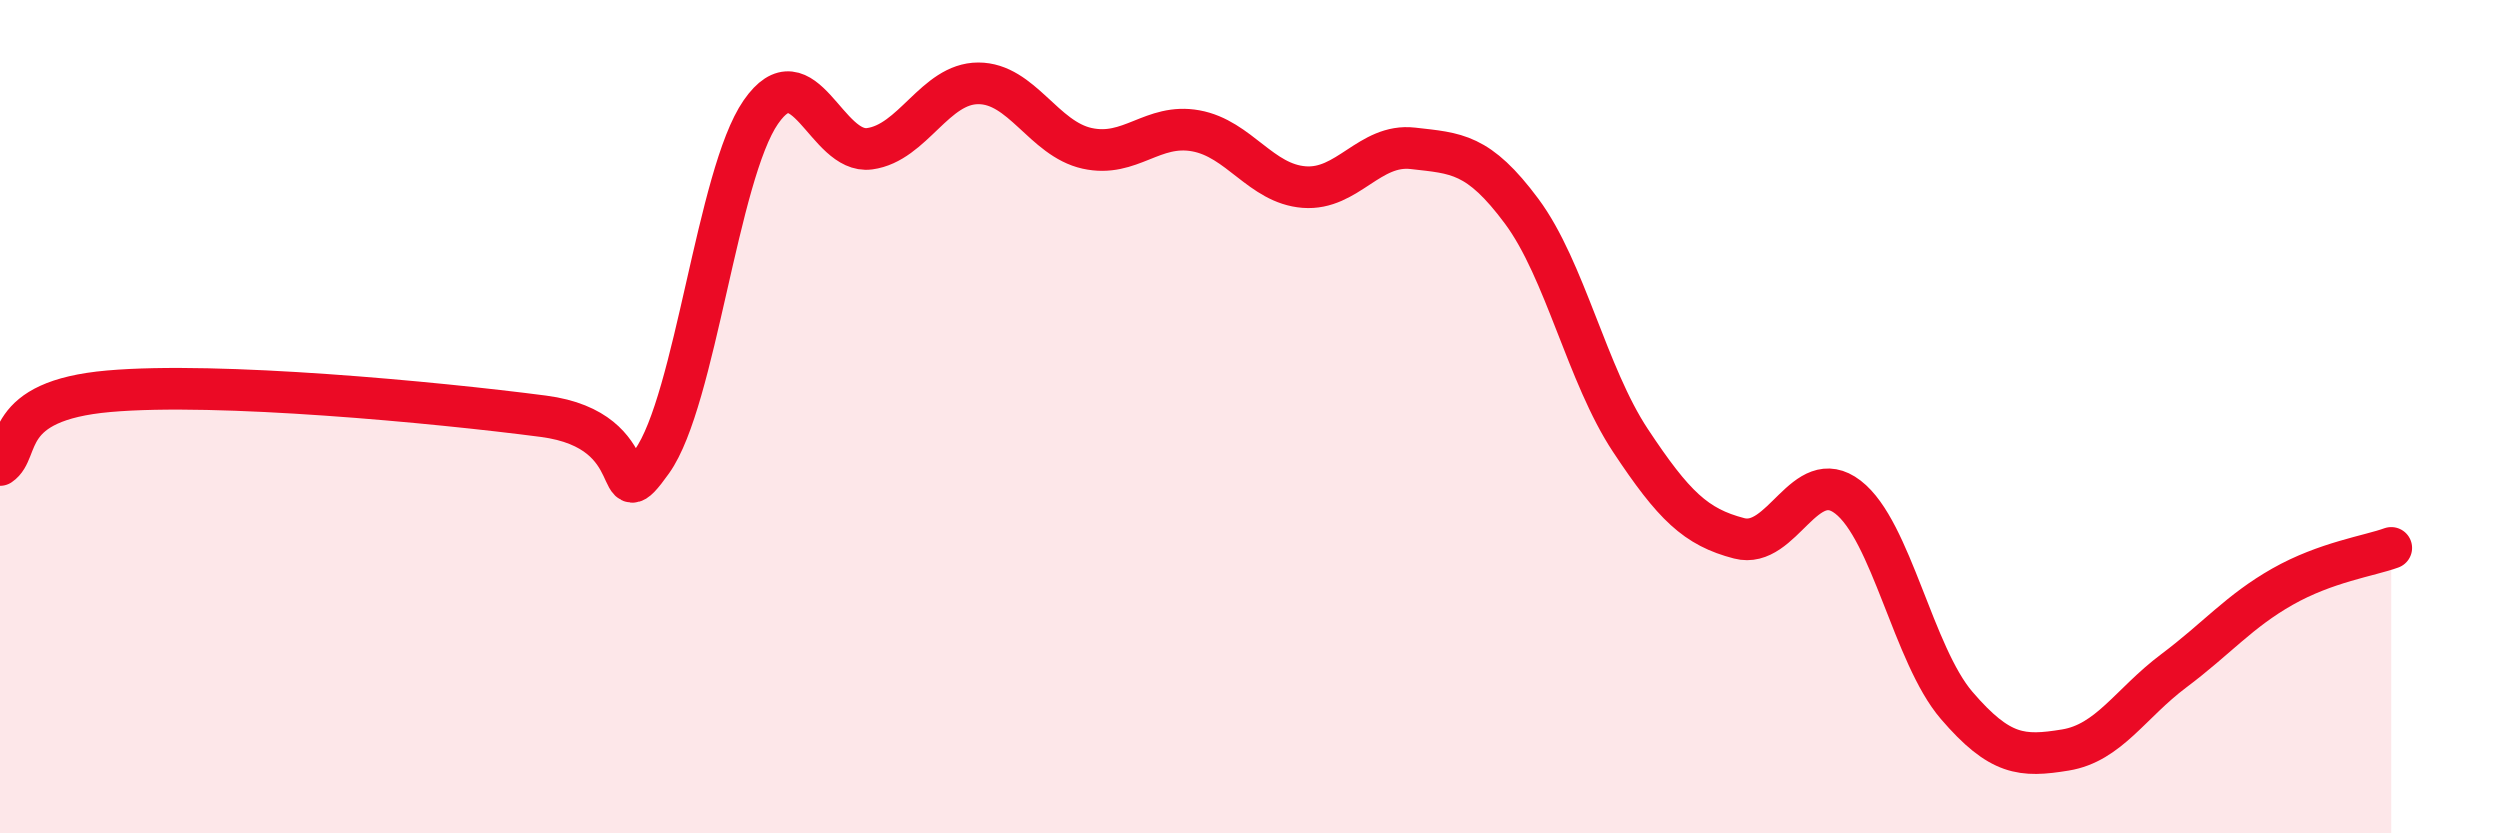 
    <svg width="60" height="20" viewBox="0 0 60 20" xmlns="http://www.w3.org/2000/svg">
      <path
        d="M 0,11.16 C 0.52,10.81 0,9.62 2.61,9.39 C 5.22,9.16 10.43,9.65 13.04,9.99 C 15.65,10.33 14.61,12.53 15.65,11.07 C 16.69,9.61 17.22,4.19 18.26,2.69 C 19.3,1.19 19.83,3.71 20.87,3.57 C 21.91,3.43 22.44,2 23.48,2 C 24.52,2 25.05,3.33 26.09,3.56 C 27.13,3.79 27.66,2.95 28.7,3.14 C 29.74,3.33 30.26,4.41 31.3,4.49 C 32.34,4.57 32.87,3.44 33.91,3.56 C 34.95,3.68 35.48,3.67 36.52,5.07 C 37.56,6.47 38.09,9 39.13,10.57 C 40.17,12.14 40.7,12.65 41.74,12.92 C 42.78,13.19 43.31,11.13 44.35,11.93 C 45.39,12.73 45.92,15.72 46.96,16.93 C 48,18.14 48.53,18.17 49.57,18 C 50.61,17.83 51.13,16.88 52.17,16.1 C 53.21,15.32 53.74,14.67 54.78,14.08 C 55.82,13.49 56.87,13.34 57.39,13.15L57.39 20L0 20Z"
        fill="#EB0A25"
        opacity="0.1"
        stroke-linecap="round"
        stroke-linejoin="round"
      />
      <path
        d="M 0,11.16 C 0.52,10.81 0,9.62 2.61,9.39 C 5.22,9.16 10.43,9.65 13.04,9.99 C 15.65,10.33 14.61,12.53 15.65,11.07 C 16.69,9.61 17.22,4.19 18.26,2.69 C 19.3,1.19 19.83,3.71 20.87,3.57 C 21.91,3.43 22.44,2 23.48,2 C 24.52,2 25.05,3.33 26.09,3.56 C 27.13,3.79 27.66,2.95 28.7,3.14 C 29.74,3.33 30.26,4.41 31.3,4.49 C 32.34,4.57 32.87,3.44 33.91,3.56 C 34.95,3.68 35.48,3.67 36.52,5.07 C 37.56,6.47 38.09,9 39.13,10.57 C 40.17,12.14 40.7,12.65 41.74,12.92 C 42.78,13.19 43.31,11.13 44.35,11.93 C 45.39,12.73 45.92,15.72 46.96,16.93 C 48,18.14 48.53,18.17 49.57,18 C 50.61,17.83 51.13,16.88 52.17,16.1 C 53.21,15.32 53.74,14.67 54.78,14.08 C 55.82,13.49 56.87,13.34 57.39,13.15"
        stroke="#EB0A25"
        stroke-width="1"
        fill="none"
        stroke-linecap="round"
        stroke-linejoin="round"
      />
    </svg>
  